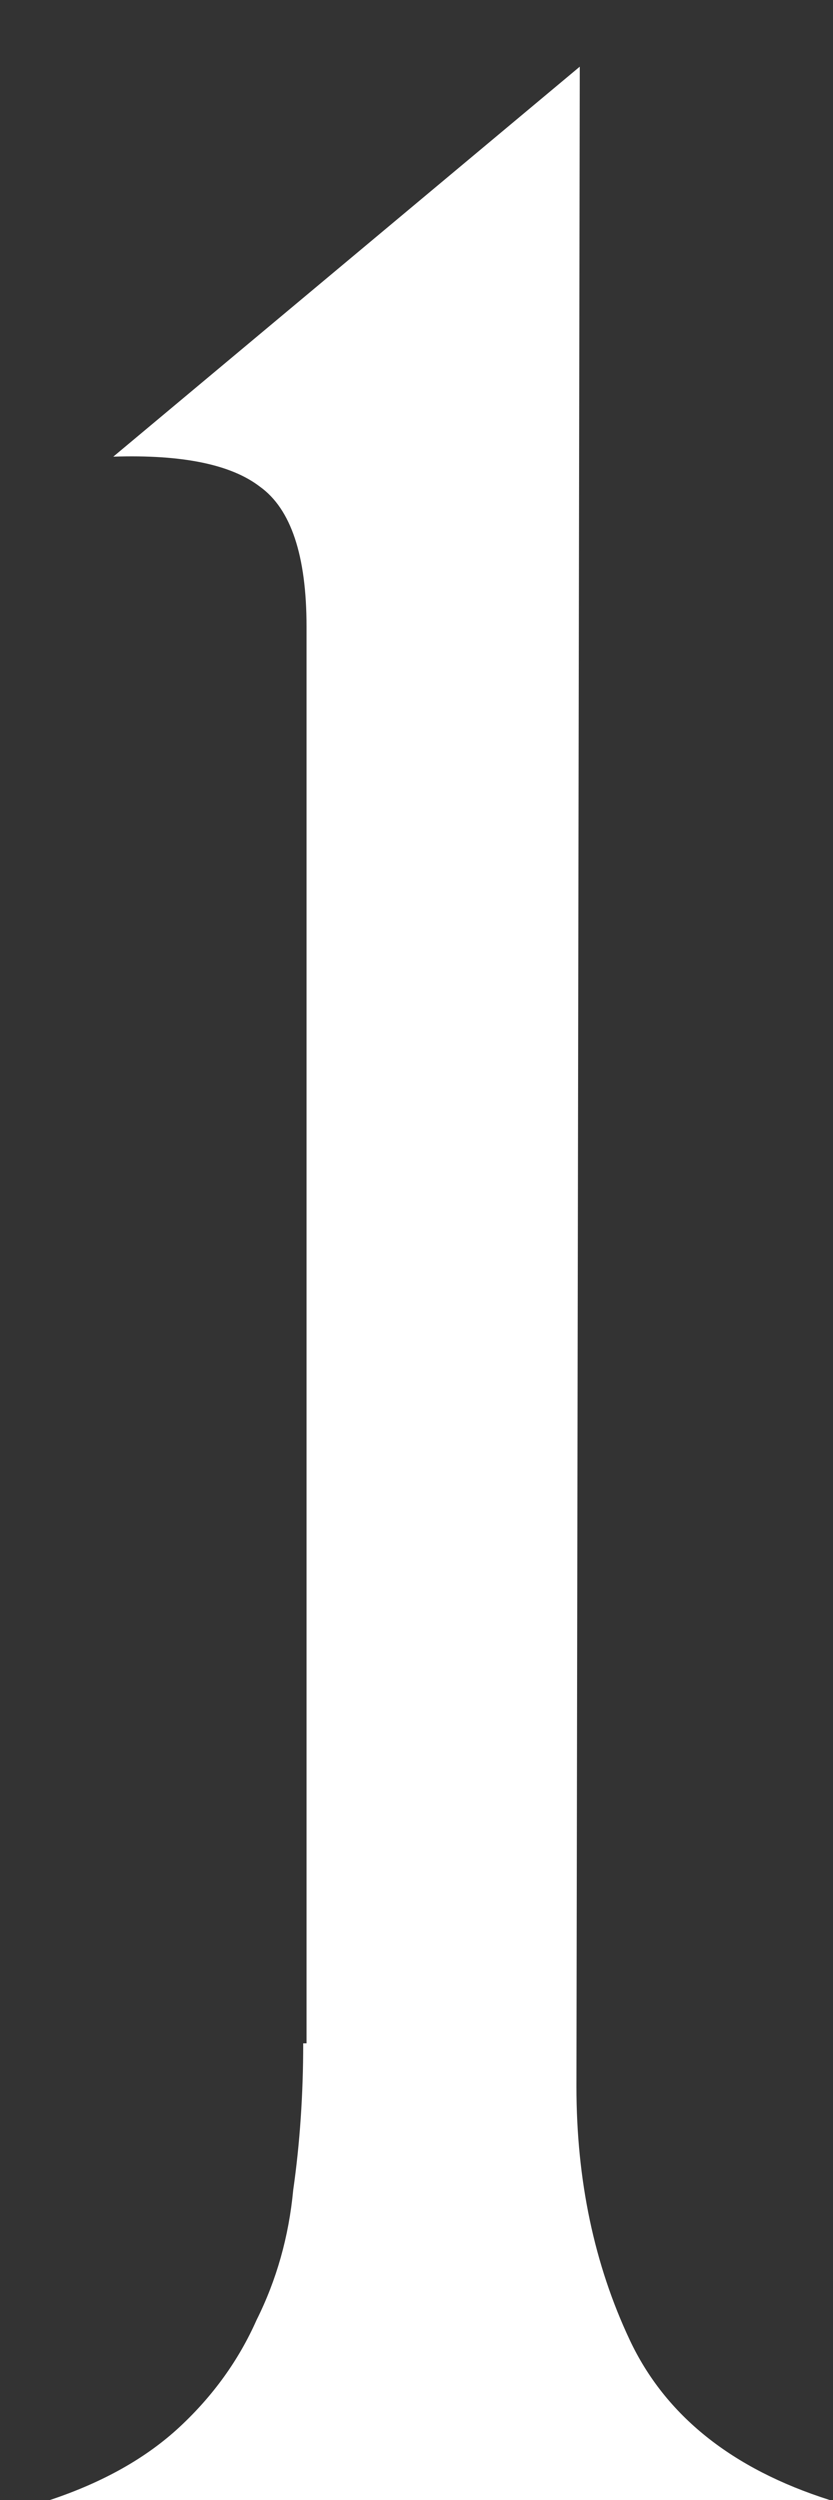 <?xml version="1.0" encoding="UTF-8"?> <svg xmlns="http://www.w3.org/2000/svg" width="10" height="30" viewBox="0 0 10 30" fill="none"><rect x="0" y="0" width="10" height="30" fill="#333333" stroke="none"/> <path d="M3.68 7.52C3.68 6.667 3.493 6.107 3.12 5.84C2.773 5.573 2.187 5.453 1.36 5.48L6.96 0.8L6.92 25.04C6.92 26.16 7.133 27.173 7.56 28.08C7.987 28.987 8.787 29.627 9.96 30H0.6C1.24 29.787 1.76 29.493 2.16 29.12C2.56 28.747 2.867 28.32 3.08 27.84C3.32 27.36 3.467 26.84 3.52 26.28C3.6 25.72 3.64 25.133 3.64 24.52H3.68V7.52Z" fill="white"></path> </svg> 